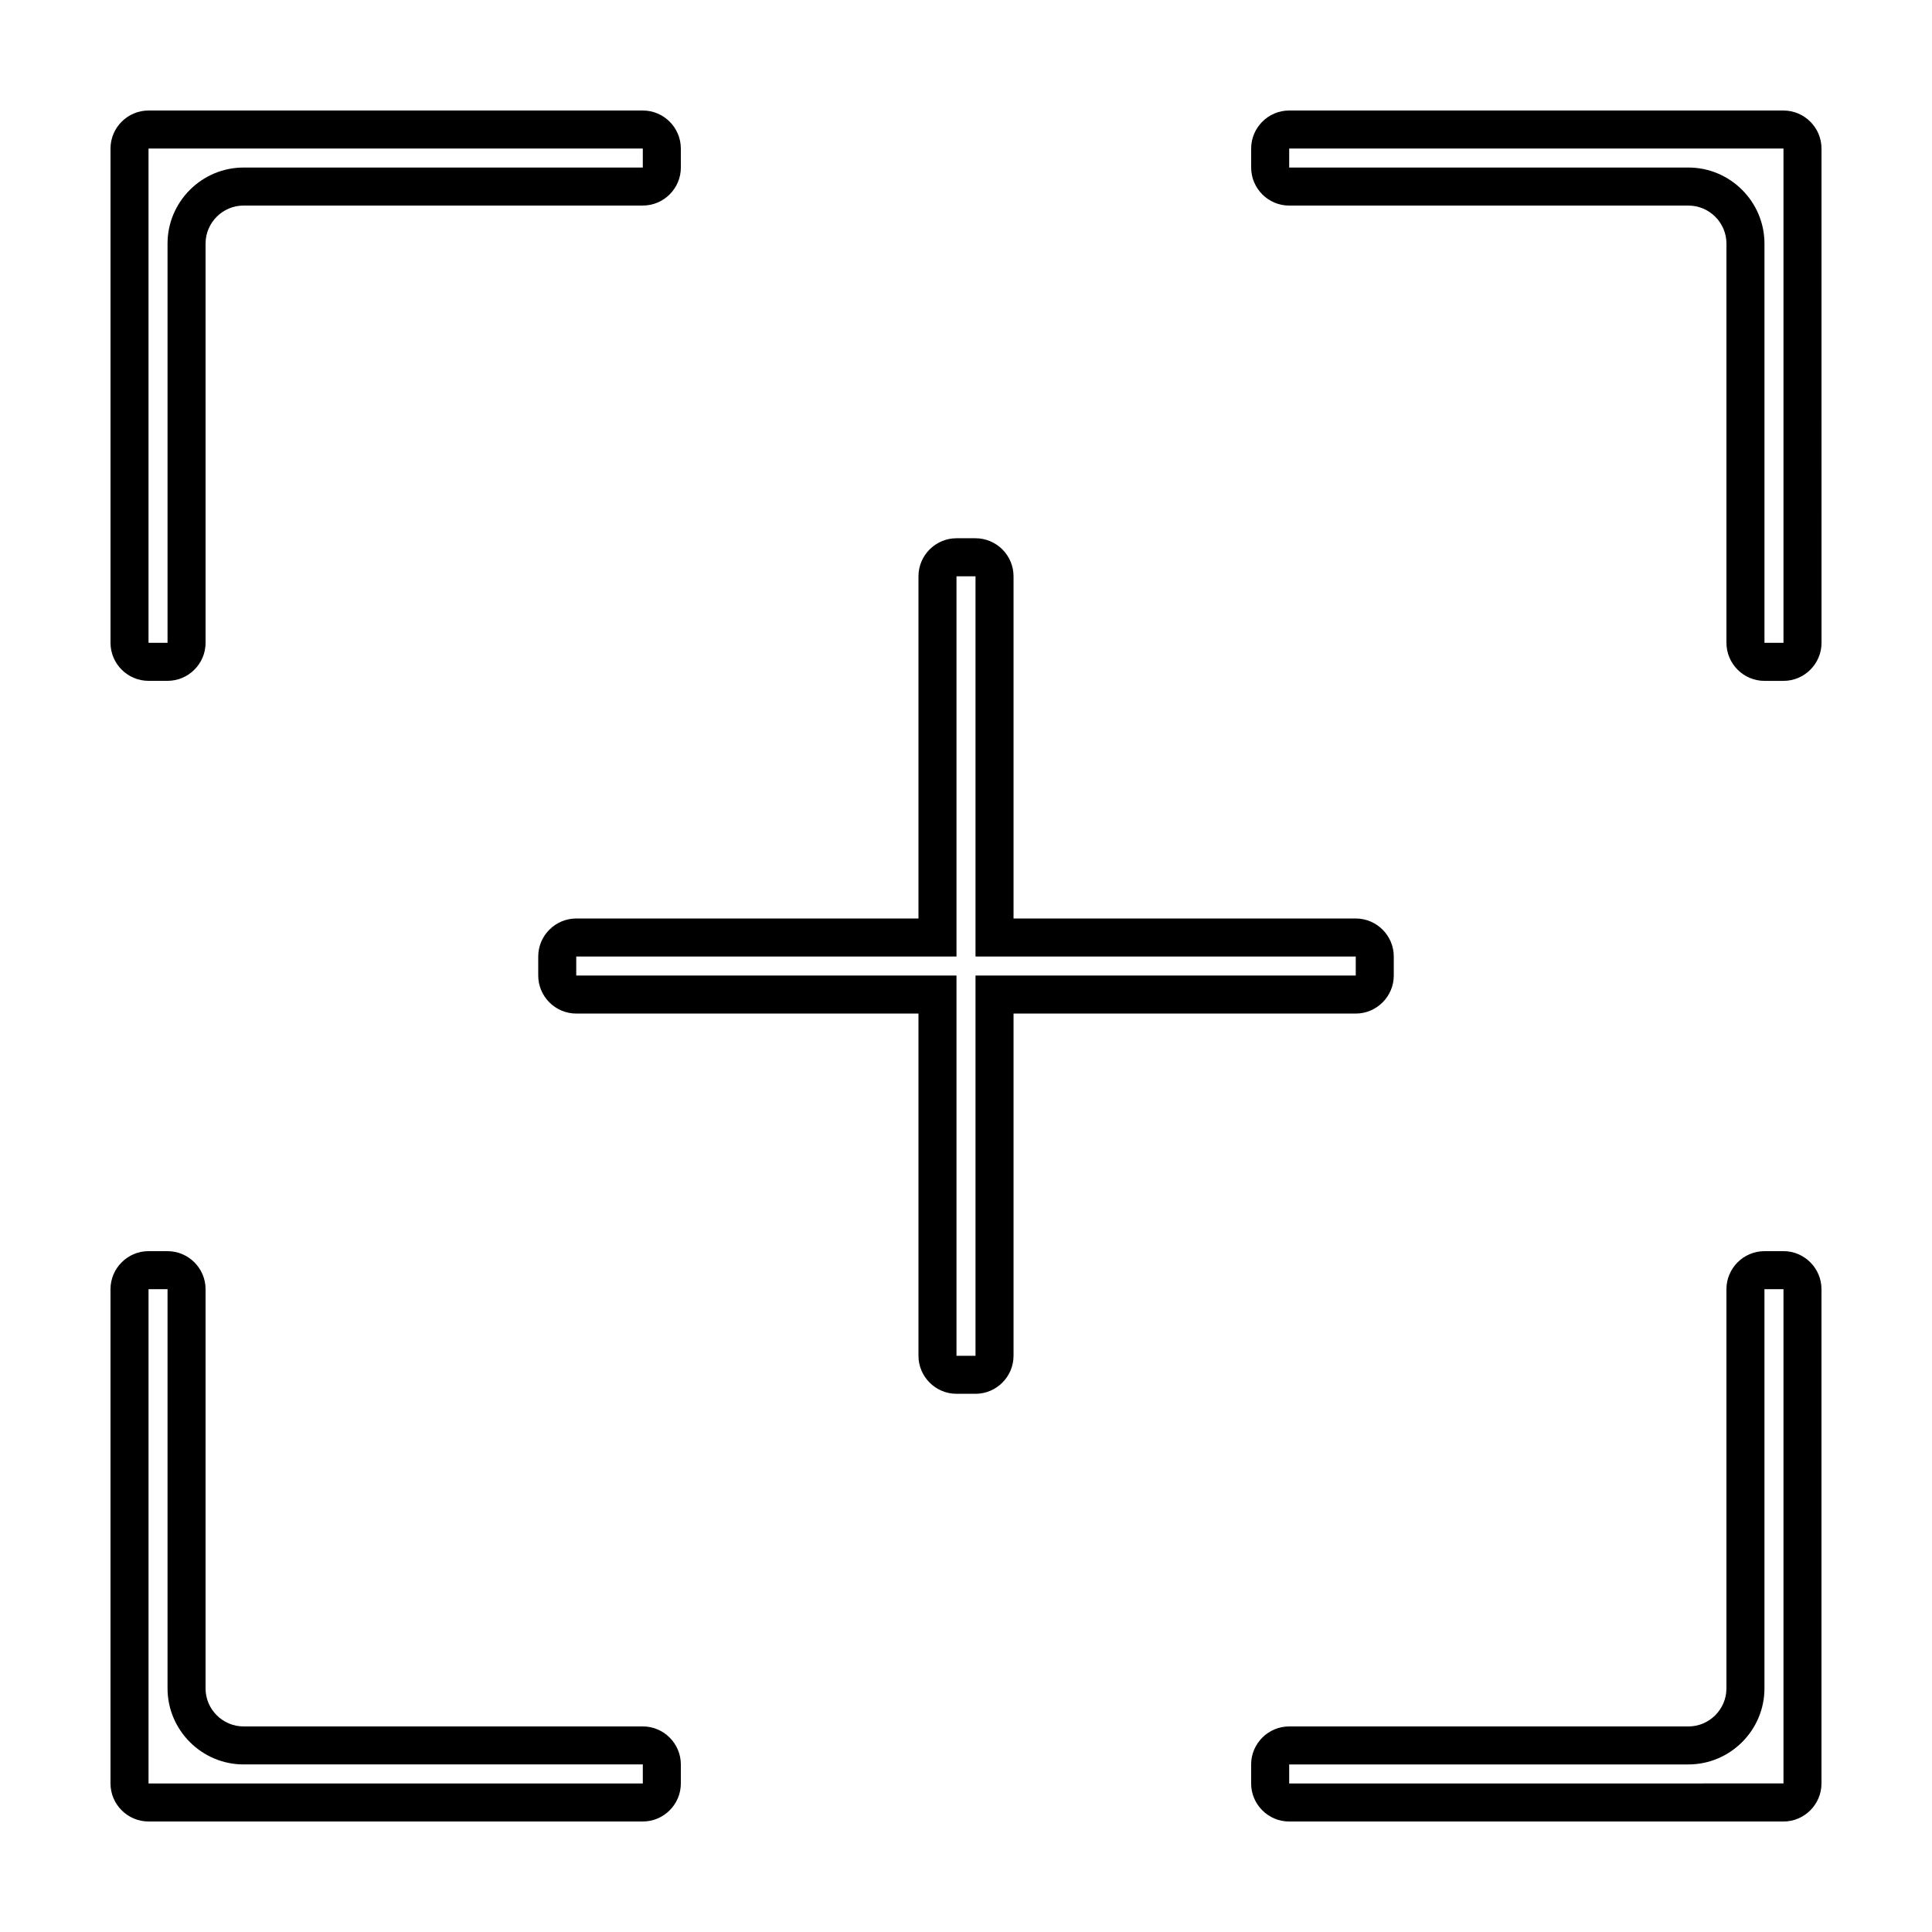 <?xml version="1.0" encoding="UTF-8"?>
<!-- Uploaded to: ICON Repo, www.svgrepo.com, Generator: ICON Repo Mixer Tools -->
<svg fill="#000000" width="800px" height="800px" version="1.1" viewBox="144 144 512 512" xmlns="http://www.w3.org/2000/svg">
 <g>
  <path d="m402.52 296.72v100.77h100.77v5.039h-100.77v100.77h-5.039v-100.77h-100.77v-5.039h100.77v-100.77h5.039m0-10.078h-5.039c-5.543 0-10.078 4.535-10.078 10.078v90.688h-90.688c-5.543 0-10.078 4.535-10.078 10.078v5.039c0 5.543 4.535 10.078 10.078 10.078h90.688v90.688c0 5.543 4.535 10.078 10.078 10.078h5.039c5.543 0 10.078-4.535 10.078-10.078v-90.688h90.688c5.543 0 10.078-4.535 10.078-10.078v-5.039c0-5.543-4.535-10.078-10.078-10.078h-90.688v-90.688c0-5.543-4.535-10.078-10.078-10.078z"/>
  <path d="m616.64 485.64v130.99h-15.113l-115.88 0.004v-5.039h105.8c11.082 0 20.152-9.07 20.152-20.152v-105.8h5.039m0-10.074h-5.039c-5.543 0-10.078 4.535-10.078 10.078v105.8c0 5.543-4.535 10.078-10.078 10.078l-105.8-0.004c-5.543 0-10.078 4.535-10.078 10.078v5.039c0 5.543 4.535 10.078 10.078 10.078h130.99c5.543 0 10.078-4.535 10.078-10.078v-131c0-5.539-4.531-10.074-10.074-10.074z"/>
  <path d="m616.64 183.36v130.99h-5.039v-105.8c0-11.082-9.07-20.152-20.152-20.152h-105.8v-5.039h130.99m0-10.074h-130.99c-5.543 0-10.078 4.535-10.078 10.078v5.039c0 5.543 4.535 10.078 10.078 10.078h105.8c5.543 0 10.078 4.535 10.078 10.078v105.8c0 5.543 4.535 10.078 10.078 10.078h5.039c5.543 0 10.078-4.535 10.078-10.078l-0.008-115.88v-15.117c0-5.539-4.531-10.074-10.074-10.074z"/>
  <path d="m314.35 183.36v5.039h-105.8c-11.082 0-20.152 9.07-20.152 20.152v105.8h-5.039v-130.99h130.99m0-10.074h-130.99c-5.539 0-10.074 4.535-10.074 10.074v130.99c0 5.543 4.535 10.078 10.078 10.078h5.039c5.543 0 10.078-4.535 10.078-10.078l-0.004-105.8c0-5.543 4.535-10.078 10.078-10.078h105.8c5.543 0 10.078-4.535 10.078-10.078l-0.008-5.035c0-5.539-4.531-10.074-10.074-10.074z"/>
  <path d="m188.4 485.64v105.8c0 11.082 9.07 20.152 20.152 20.152h105.8v5.039h-130.99v-130.99h5.039m0-10.074h-5.039c-5.543 0-10.078 4.535-10.078 10.078v130.99c0 5.543 4.535 10.078 10.078 10.078h130.99c5.543 0 10.078-4.535 10.078-10.078v-5.039c0-5.543-4.535-10.078-10.078-10.078l-105.8 0.004c-5.543 0-10.078-4.535-10.078-10.078l0.004-105.8c0-5.539-4.535-10.074-10.078-10.074z"/>
 </g>
</svg>